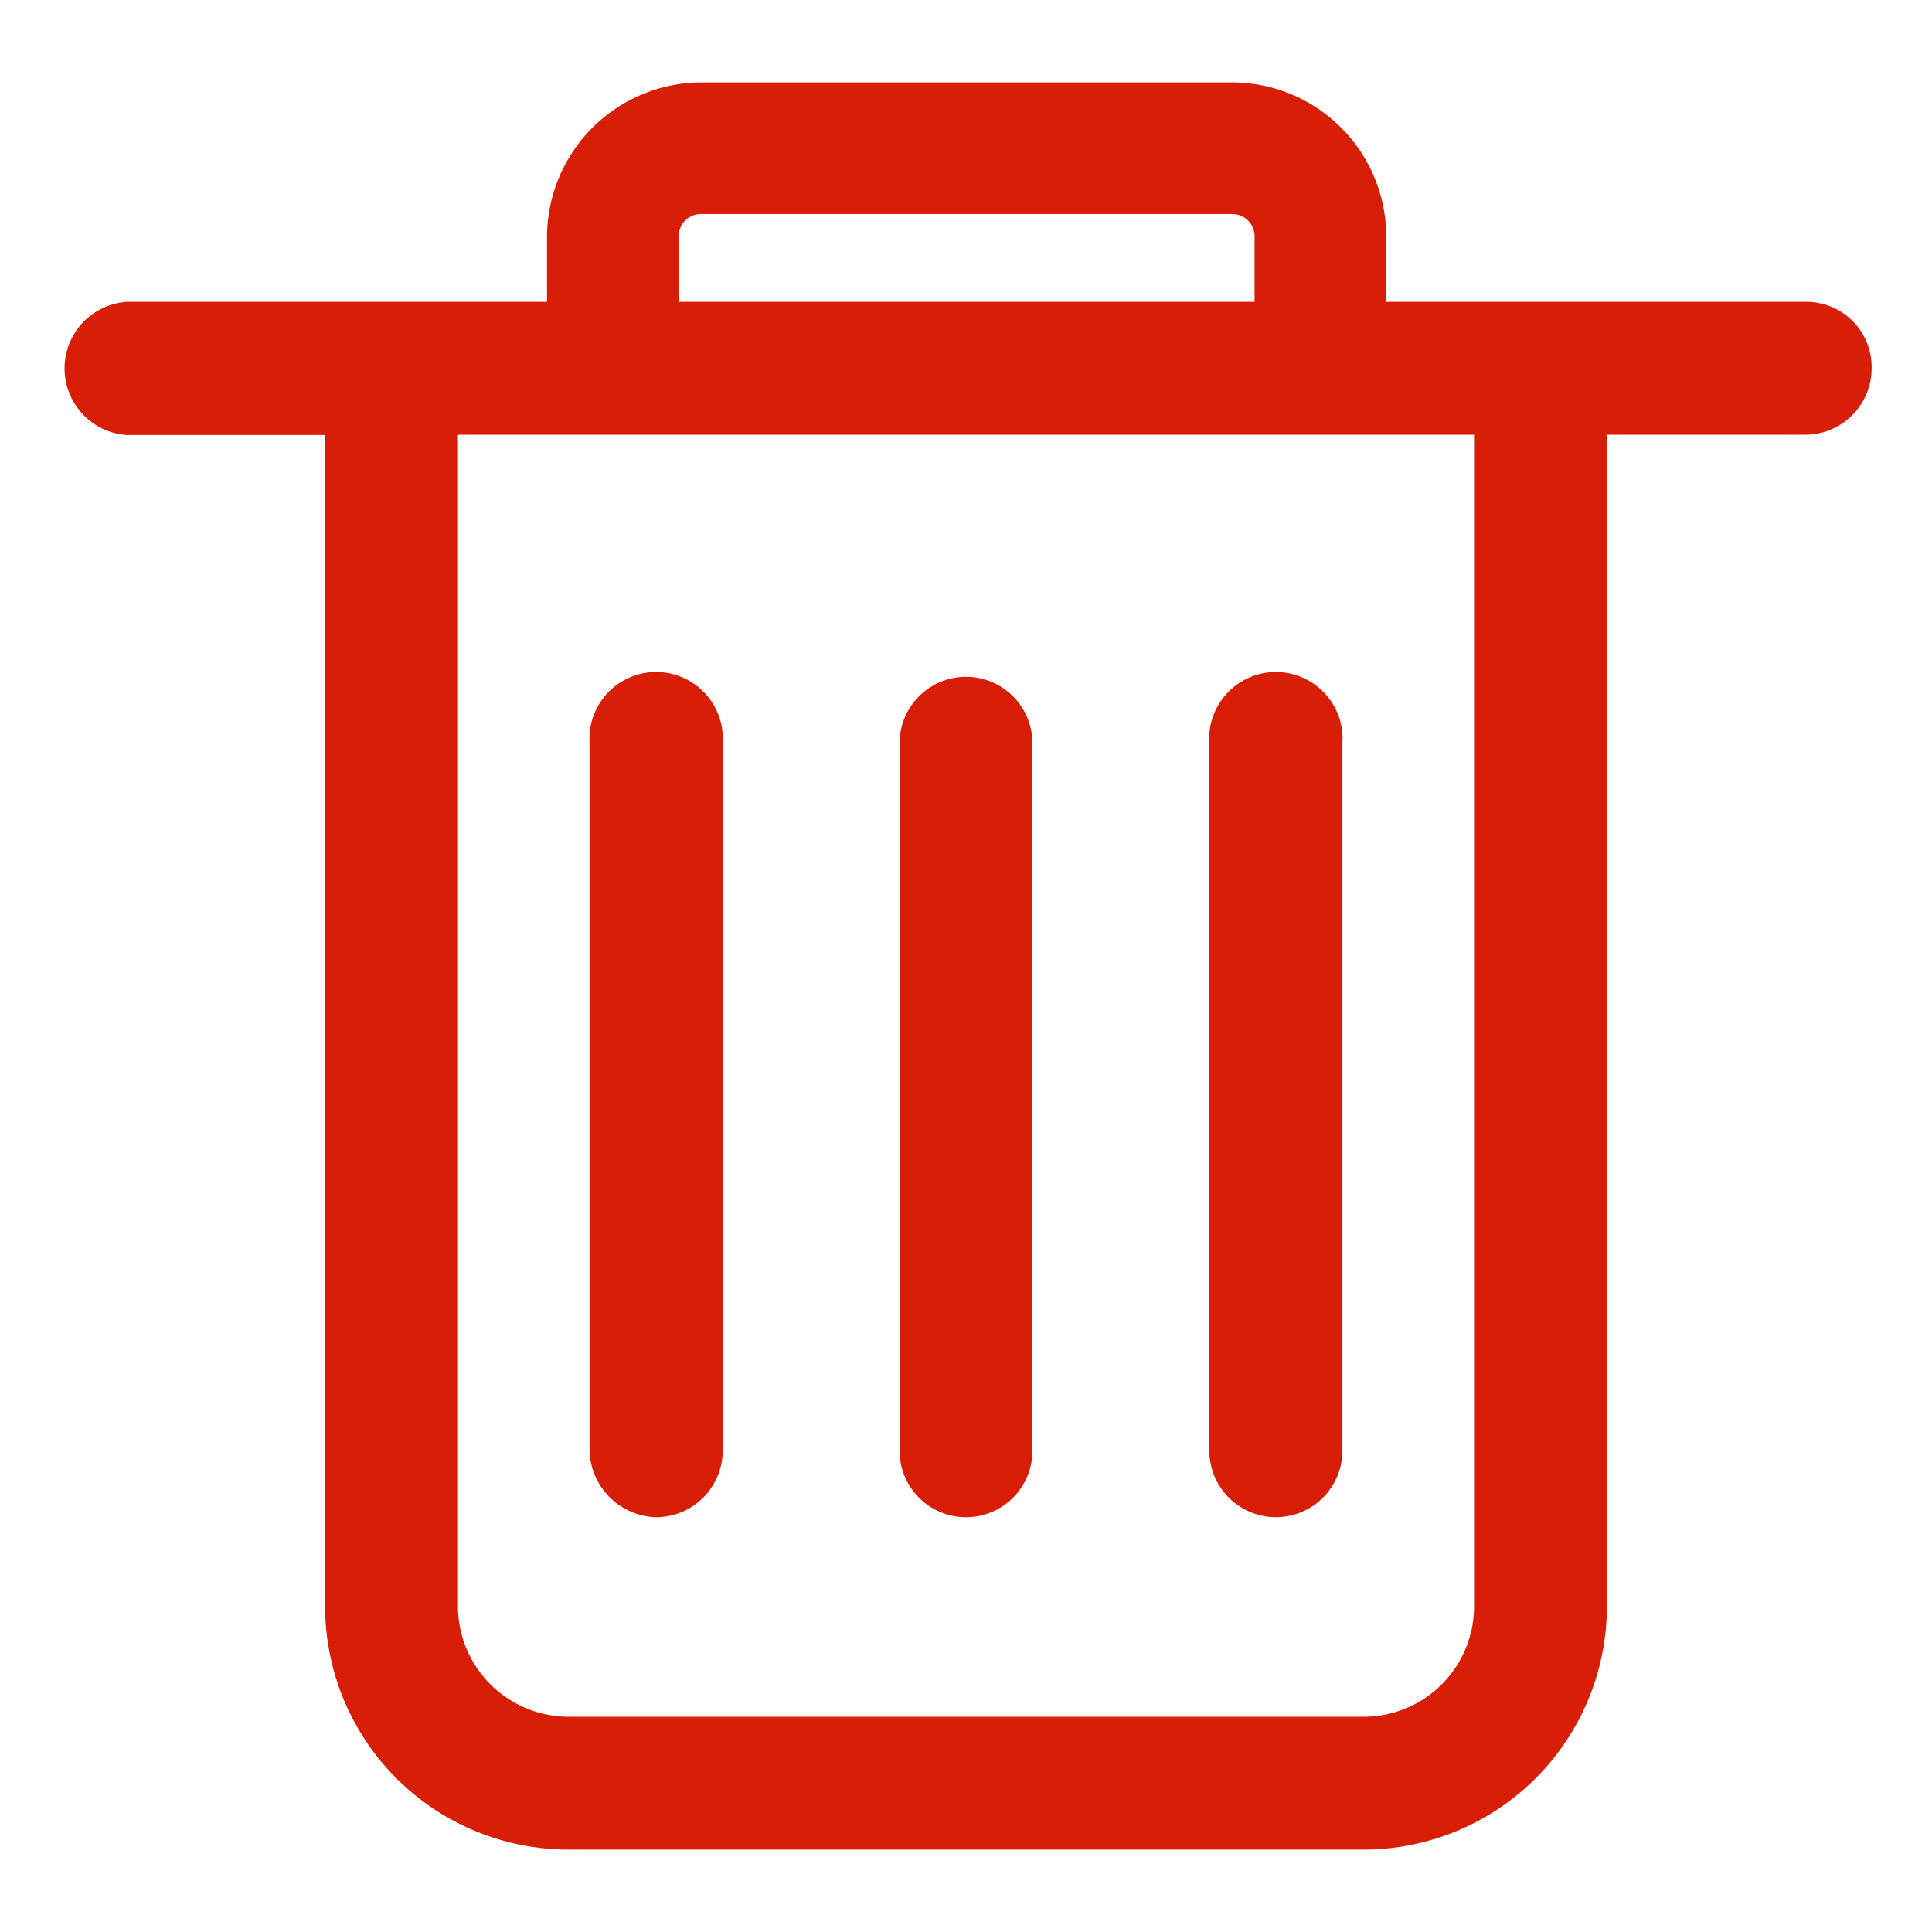 <?xml version="1.0" standalone="no"?><!DOCTYPE svg PUBLIC "-//W3C//DTD SVG 1.1//EN" "http://www.w3.org/Graphics/SVG/1.1/DTD/svg11.dtd"><svg t="1746781749911" class="icon" viewBox="0 0 1024 1024" version="1.1" xmlns="http://www.w3.org/2000/svg" p-id="3806" xmlns:xlink="http://www.w3.org/1999/xlink" width="200" height="200"><path d="M781.28 851.36a58.56 58.56 0 0 1-58.56 58.56H301.28a58.72 58.72 0 0 1-58.56-58.56V230.4h538.56z m-421.6-725.92a11.84 11.84 0 0 1 12-12h281.28a11.84 11.84 0 0 1 12 12V160H359.68zM956.8 160H734.72v-34.56a81.76 81.76 0 0 0-81.76-81.76H371.68a82.08 82.08 0 0 0-81.76 81.76V160H67.2a35.36 35.36 0 0 0 0 70.56h105.12v620.8a128.96 128.96 0 0 0 128.96 128.96h421.44a128.96 128.96 0 0 0 128.96-128.96V230.4H956.8a35.2 35.2 0 0 0 35.2-35.2 34.56 34.56 0 0 0-35.2-35.2zM512 804.16a35.2 35.2 0 0 0 35.2-35.36V393.92a35.2 35.2 0 1 0-70.4 0V768.8a35.2 35.2 0 0 0 35.2 35.36m-164.32 0a35.36 35.36 0 0 0 35.36-35.36V393.92a35.36 35.36 0 1 0-70.56 0V768.8a36.32 36.32 0 0 0 35.2 35.36m328.64 0a35.36 35.36 0 0 0 35.2-35.36V393.92a35.36 35.36 0 1 0-70.56 0V768.8a35.36 35.36 0 0 0 35.36 35.36" fill="#D81E06" p-id="3807"></path></svg>